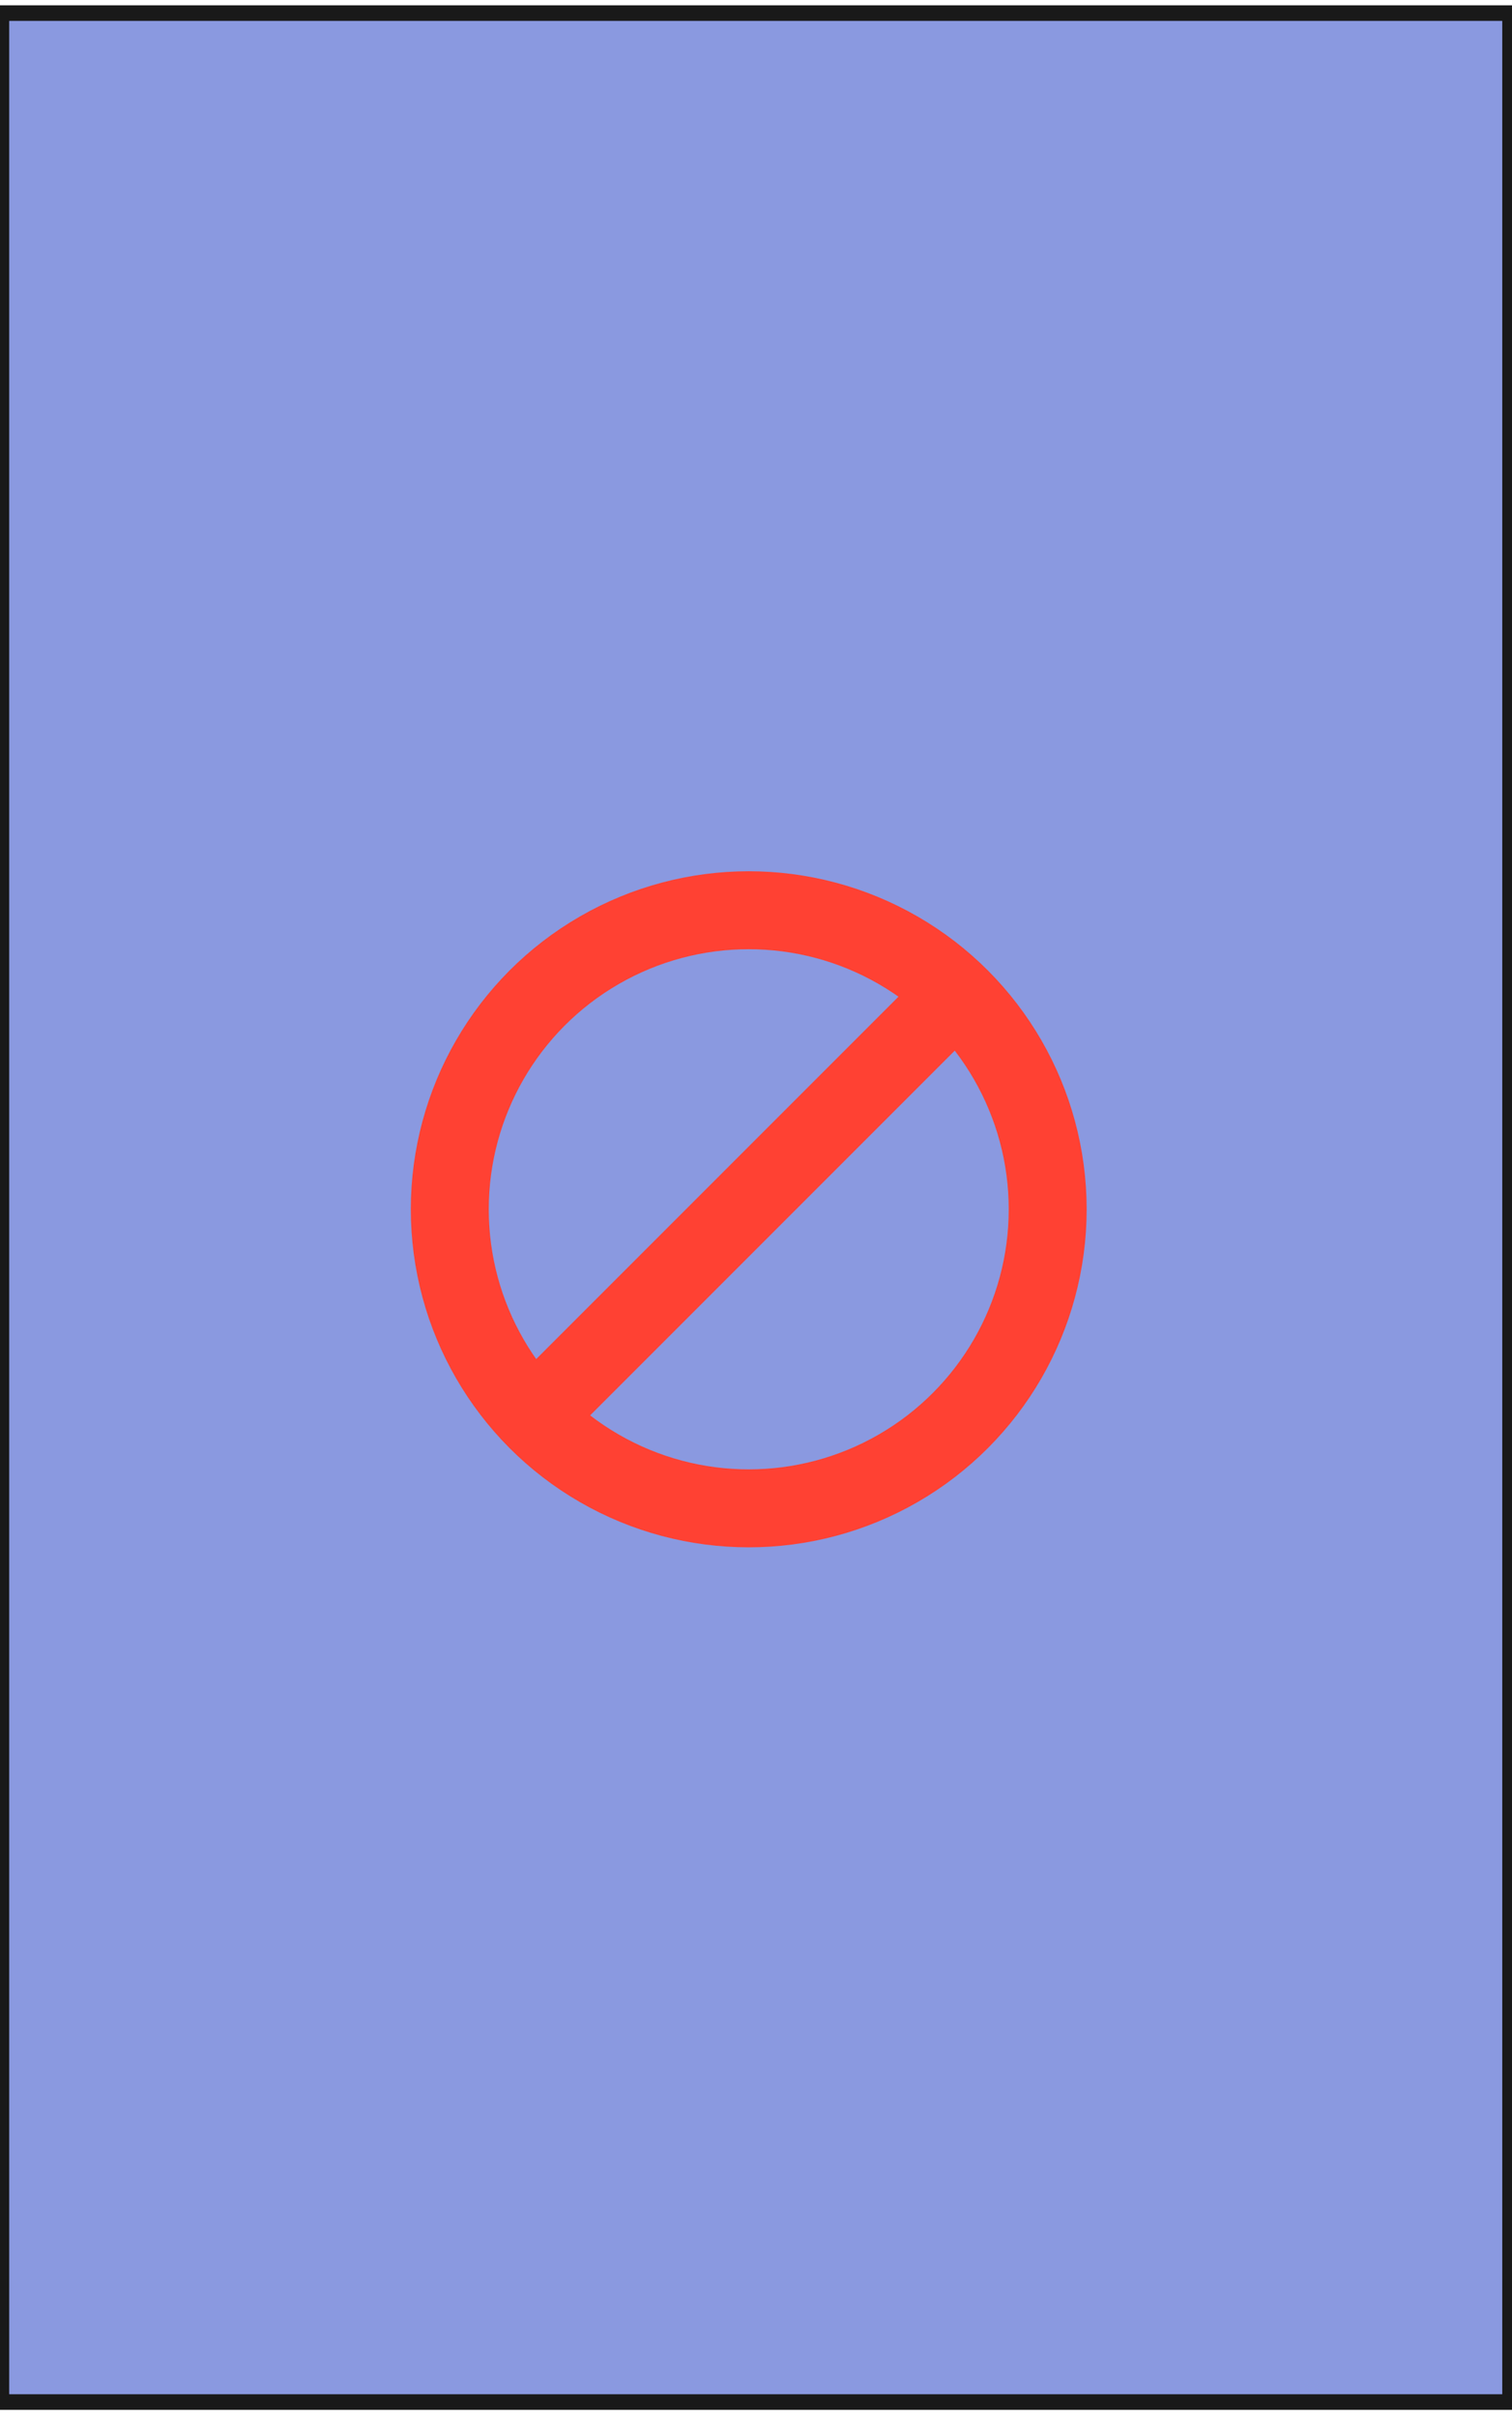 <svg width="97" height="155" viewBox="0 0 97 155" fill="none" xmlns="http://www.w3.org/2000/svg">
<path d="M96.875 154.047L96.875 0.84L0.09 0.84L0.09 154.047L96.875 154.047Z" fill="#3D55CC" fill-opacity="0.6"/>
<path d="M96.875 154.047L96.875 0.84L0.09 0.84L0.09 154.047L96.875 154.047Z" stroke="#191919"/>
<circle cx="48.034" cy="77.554" r="19.179" stroke="#FF4133" stroke-width="5"/>
<path d="M34.266 90.828L61.313 63.781" stroke="#FF4133" stroke-width="5"/>
</svg>
